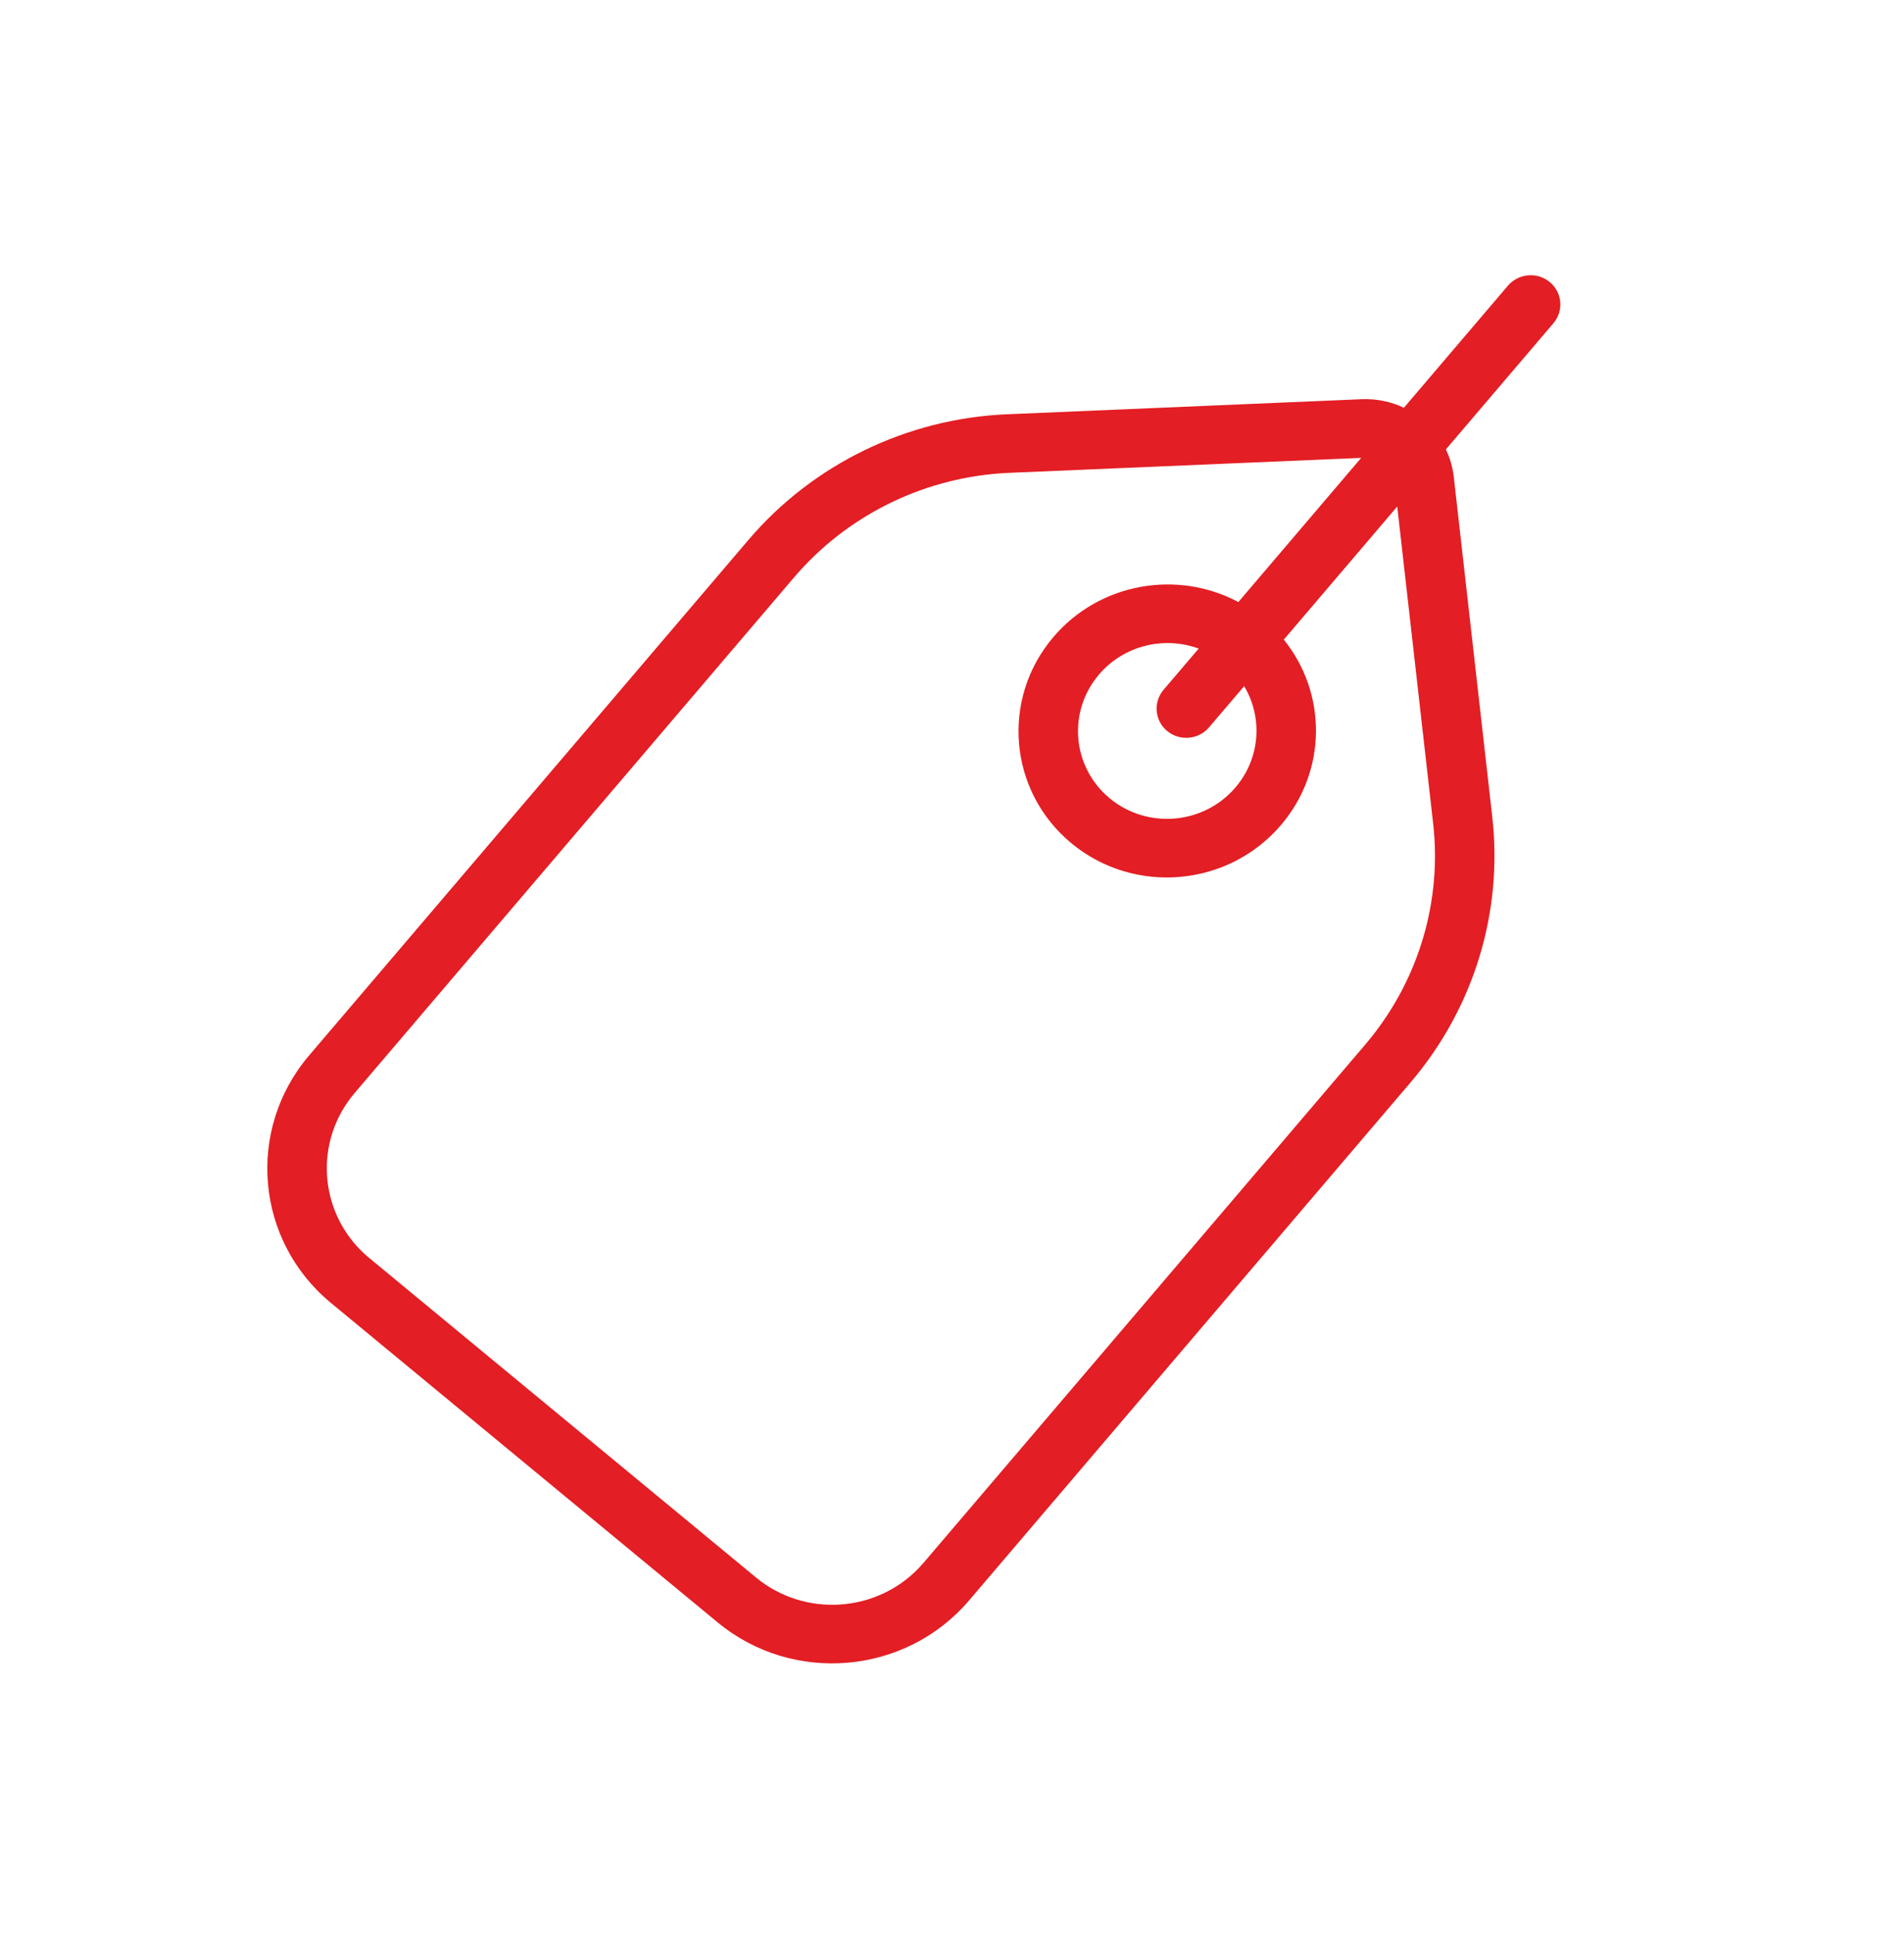 <svg width="64" height="65" viewBox="0 0 64 65" fill="none" xmlns="http://www.w3.org/2000/svg">
<path fill-rule="evenodd" clip-rule="evenodd" d="M50.685 9.603C51.041 9.186 51.671 9.131 52.093 9.48C52.515 9.828 52.569 10.449 52.214 10.865L48.601 15.104C48.738 15.39 48.829 15.702 48.867 16.032L50.16 27.451C50.525 30.667 49.533 33.892 47.418 36.374L32.574 53.788C30.442 56.289 26.658 56.62 24.124 54.527L11.121 43.787C8.587 41.694 8.261 37.968 10.394 35.467L25.159 18.144C27.33 15.598 30.485 14.066 33.853 13.923L45.766 13.417C46.274 13.396 46.76 13.5 47.19 13.704L50.685 9.603ZM45.754 15.389L33.934 15.891L33.611 15.909C30.926 16.109 28.428 17.368 26.689 19.408L11.924 36.73L11.799 36.884C10.517 38.547 10.771 40.923 12.409 42.277L25.411 53.016L25.567 53.139C27.253 54.397 29.666 54.141 31.044 52.523L45.888 35.11L46.095 34.859C47.715 32.827 48.465 30.247 48.173 27.675L46.966 17.023L43.153 21.497C44.602 23.289 44.618 25.899 43.06 27.726C41.283 29.812 38.129 30.088 36.016 28.343C33.904 26.597 33.632 23.492 35.41 21.407C36.967 19.58 39.58 19.142 41.625 20.234L45.754 15.389ZM39.112 23.182L40.292 21.798C39.135 21.372 37.781 21.684 36.94 22.671C35.873 23.922 36.036 25.785 37.304 26.832C38.571 27.879 40.464 27.714 41.53 26.462C42.372 25.475 42.448 24.108 41.821 23.06L40.64 24.445C40.285 24.862 39.655 24.917 39.233 24.568C38.811 24.219 38.757 23.599 39.112 23.182Z" fill="#E31E24"/>
</svg>
